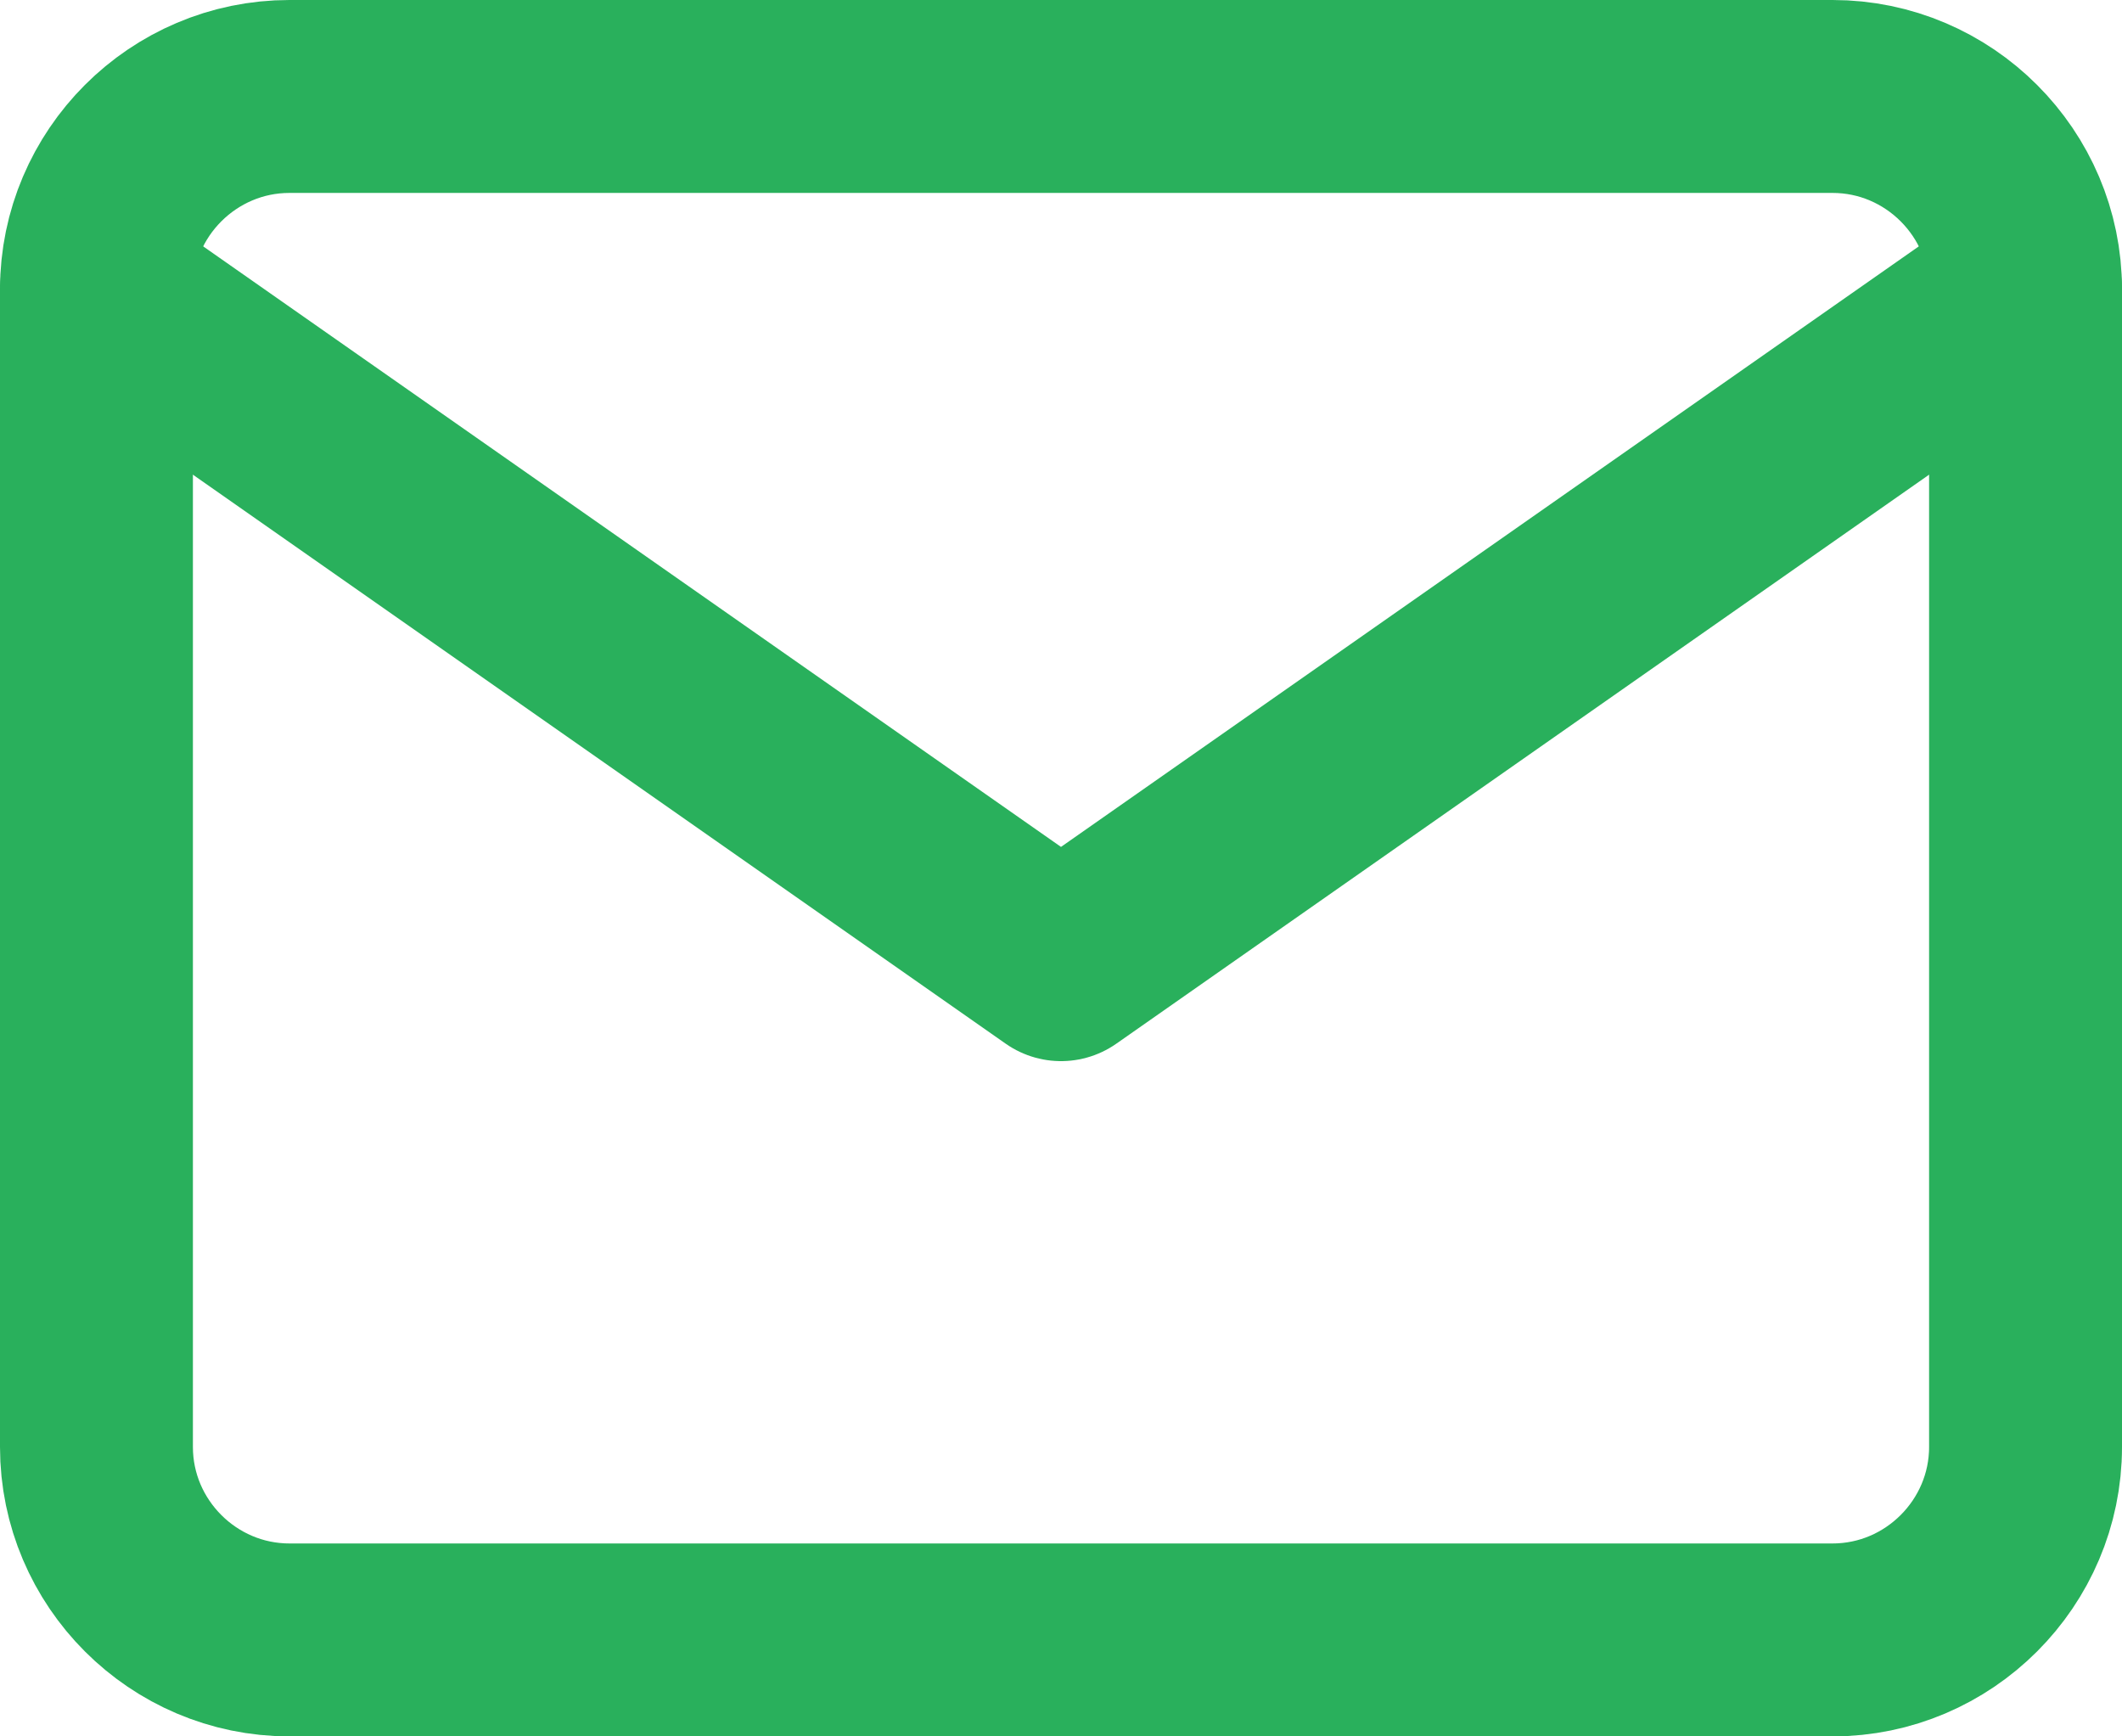 <svg width="22" height="18" viewBox="0 0 22 18" fill="none" xmlns="http://www.w3.org/2000/svg">
<path d="M3 1H19C20.1 1 21 1.9 21 3V15C21 16.1 20.1 17 19 17H3C1.9 17 1 16.1 1 15V3C1 1.9 1.9 1 3 1Z" stroke="#29B05C" stroke-width="2" stroke-linecap="round" stroke-linejoin="round"/>
<path d="M21 3L11 10L1 3" stroke="#29B05C" stroke-width="2" stroke-linecap="round" stroke-linejoin="round"/>
</svg>
